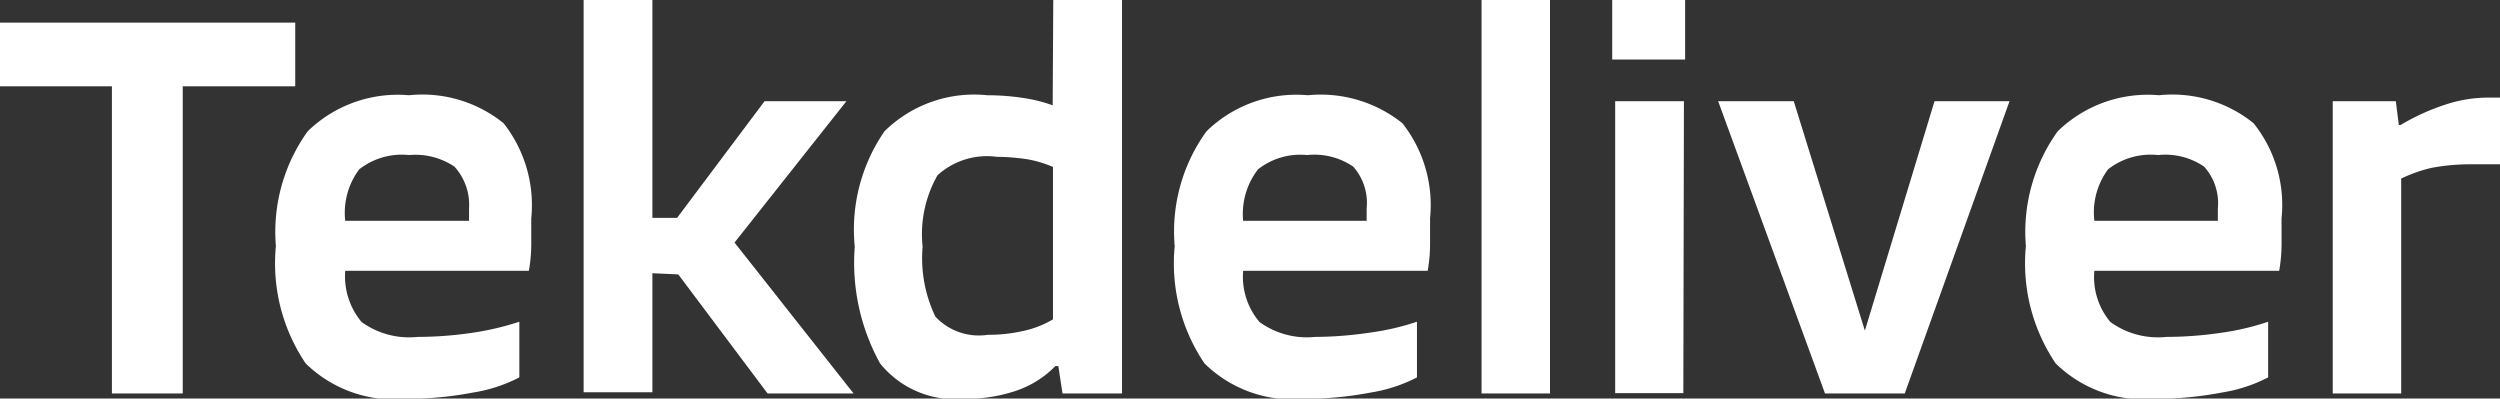 <svg id="Layer_1" data-name="Layer 1" xmlns="http://www.w3.org/2000/svg" viewBox="0 0 84 13.39">
  <rect x="0" y="0" width="84" height="13.39" fill="#333333" stroke="none"/>
  <defs>
    <style>
      .cls-1 {
        fill: #fff;
      }
    </style>
  </defs>
  <path class="cls-1" d="M9.92.76V2.9H6.14V13.22H3.76V2.9H0V.76Z"/>
  <path class="cls-1" d="M17.45,10.81v1.87a5.1,5.1,0,0,1-1.56.51,11.76,11.76,0,0,1-2.22.21,4.25,4.25,0,0,1-3.4-1.19,6,6,0,0,1-1-3.94,5.79,5.79,0,0,1,1.07-3.86,4.34,4.34,0,0,1,3.4-1.21,4.35,4.35,0,0,1,3.18.94,4.45,4.45,0,0,1,.93,3.2V8.1a5.25,5.25,0,0,1-.08,1H11.6a2.39,2.39,0,0,0,.55,1.72,2.73,2.73,0,0,0,1.88.5,12.7,12.7,0,0,0,1.85-.14A9.42,9.42,0,0,0,17.45,10.81Zm-3.7-5.6a2.32,2.32,0,0,0-1.68.48,2.43,2.43,0,0,0-.47,1.73h4.16V7a1.9,1.9,0,0,0-.49-1.4A2.34,2.34,0,0,0,13.75,5.21Z"/>
  <path class="cls-1" d="M21.92,9.18v4H19.61V0h2.31V7.32h.83L25.69,3.4h2.75L24.68,8.15l4,5.07H25.79l-3-4Z"/>
  <path class="cls-1" d="M35.39,0H37.7V13.22h-2l-.14-.92h-.1a3.33,3.33,0,0,1-1.32.83,5.26,5.26,0,0,1-1.76.27,3.23,3.23,0,0,1-2.81-1.19,7,7,0,0,1-.85-3.92,5.81,5.81,0,0,1,1-3.88A4.29,4.29,0,0,1,33.17,3.2a8.08,8.08,0,0,1,1.2.09,4.88,4.88,0,0,1,1,.25ZM33.5,5.27a2.47,2.47,0,0,0-2,.62A4,4,0,0,0,31,8.29a4.53,4.53,0,0,0,.43,2.35,2,2,0,0,0,1.76.61,5.29,5.29,0,0,0,1.19-.13,3.3,3.3,0,0,0,1-.39V5.61a3.79,3.79,0,0,0-.87-.26A7,7,0,0,0,33.5,5.27Z"/>
  <path class="cls-1" d="M47.61,10.81v1.87a5.1,5.1,0,0,1-1.56.51,11.73,11.73,0,0,1-2.21.21,4.22,4.22,0,0,1-3.37-1.19,6,6,0,0,1-1-3.94,5.73,5.73,0,0,1,1.07-3.86,4.32,4.32,0,0,1,3.4-1.21,4.4,4.4,0,0,1,3.18.94,4.45,4.45,0,0,1,.93,3.2V8.1a5.25,5.25,0,0,1-.08,1h-6.2a2.35,2.35,0,0,0,.55,1.72,2.72,2.72,0,0,0,1.87.5A12.7,12.7,0,0,0,46,11.18,8.53,8.53,0,0,0,47.61,10.81Zm-3.69-5.6a2.29,2.29,0,0,0-1.65.48,2.44,2.44,0,0,0-.5,1.73h4.15V7a1.84,1.84,0,0,0-.45-1.4A2.31,2.31,0,0,0,43.92,5.21Z"/>
  <path class="cls-1" d="M52.08,0V13.22h-2.3V0Z"/>
  <path class="cls-1" d="M56.62,2H54.17V0h2.45Zm-.06,11.21H54.27V3.4h2.31Z"/>
  <path class="cls-1" d="M65,3.4h2.52L64,13.22H61.32L57.73,3.4h2.54l2.39,7.71Z"/>
  <path class="cls-1" d="M76.21,10.81v1.87a5.1,5.1,0,0,1-1.56.51,11.76,11.76,0,0,1-2.22.21,4.23,4.23,0,0,1-3.36-1.19,6,6,0,0,1-1-3.94,5.79,5.79,0,0,1,1.07-3.86,4.34,4.34,0,0,1,3.4-1.21,4.35,4.35,0,0,1,3.18.94,4.4,4.4,0,0,1,.94,3.2V8.1a5.25,5.25,0,0,1-.08,1H70.37a2.34,2.34,0,0,0,.54,1.72,2.73,2.73,0,0,0,1.88.5,12.7,12.7,0,0,0,1.85-.14A8.53,8.53,0,0,0,76.21,10.81Zm-3.7-5.6a2.32,2.32,0,0,0-1.68.48,2.44,2.44,0,0,0-.46,1.73h4.15V7a1.84,1.84,0,0,0-.46-1.4A2.31,2.31,0,0,0,72.51,5.21Z"/>
  <path class="cls-1" d="M80.68,13.22h-2.3V3.4H80.5l.1.8h.06a7.42,7.42,0,0,1,1.49-.68,4.57,4.57,0,0,1,1.47-.24H84V5.52h-1a7.07,7.07,0,0,0-1.3.12A4.94,4.94,0,0,0,80.68,6Z"/>
</svg>
